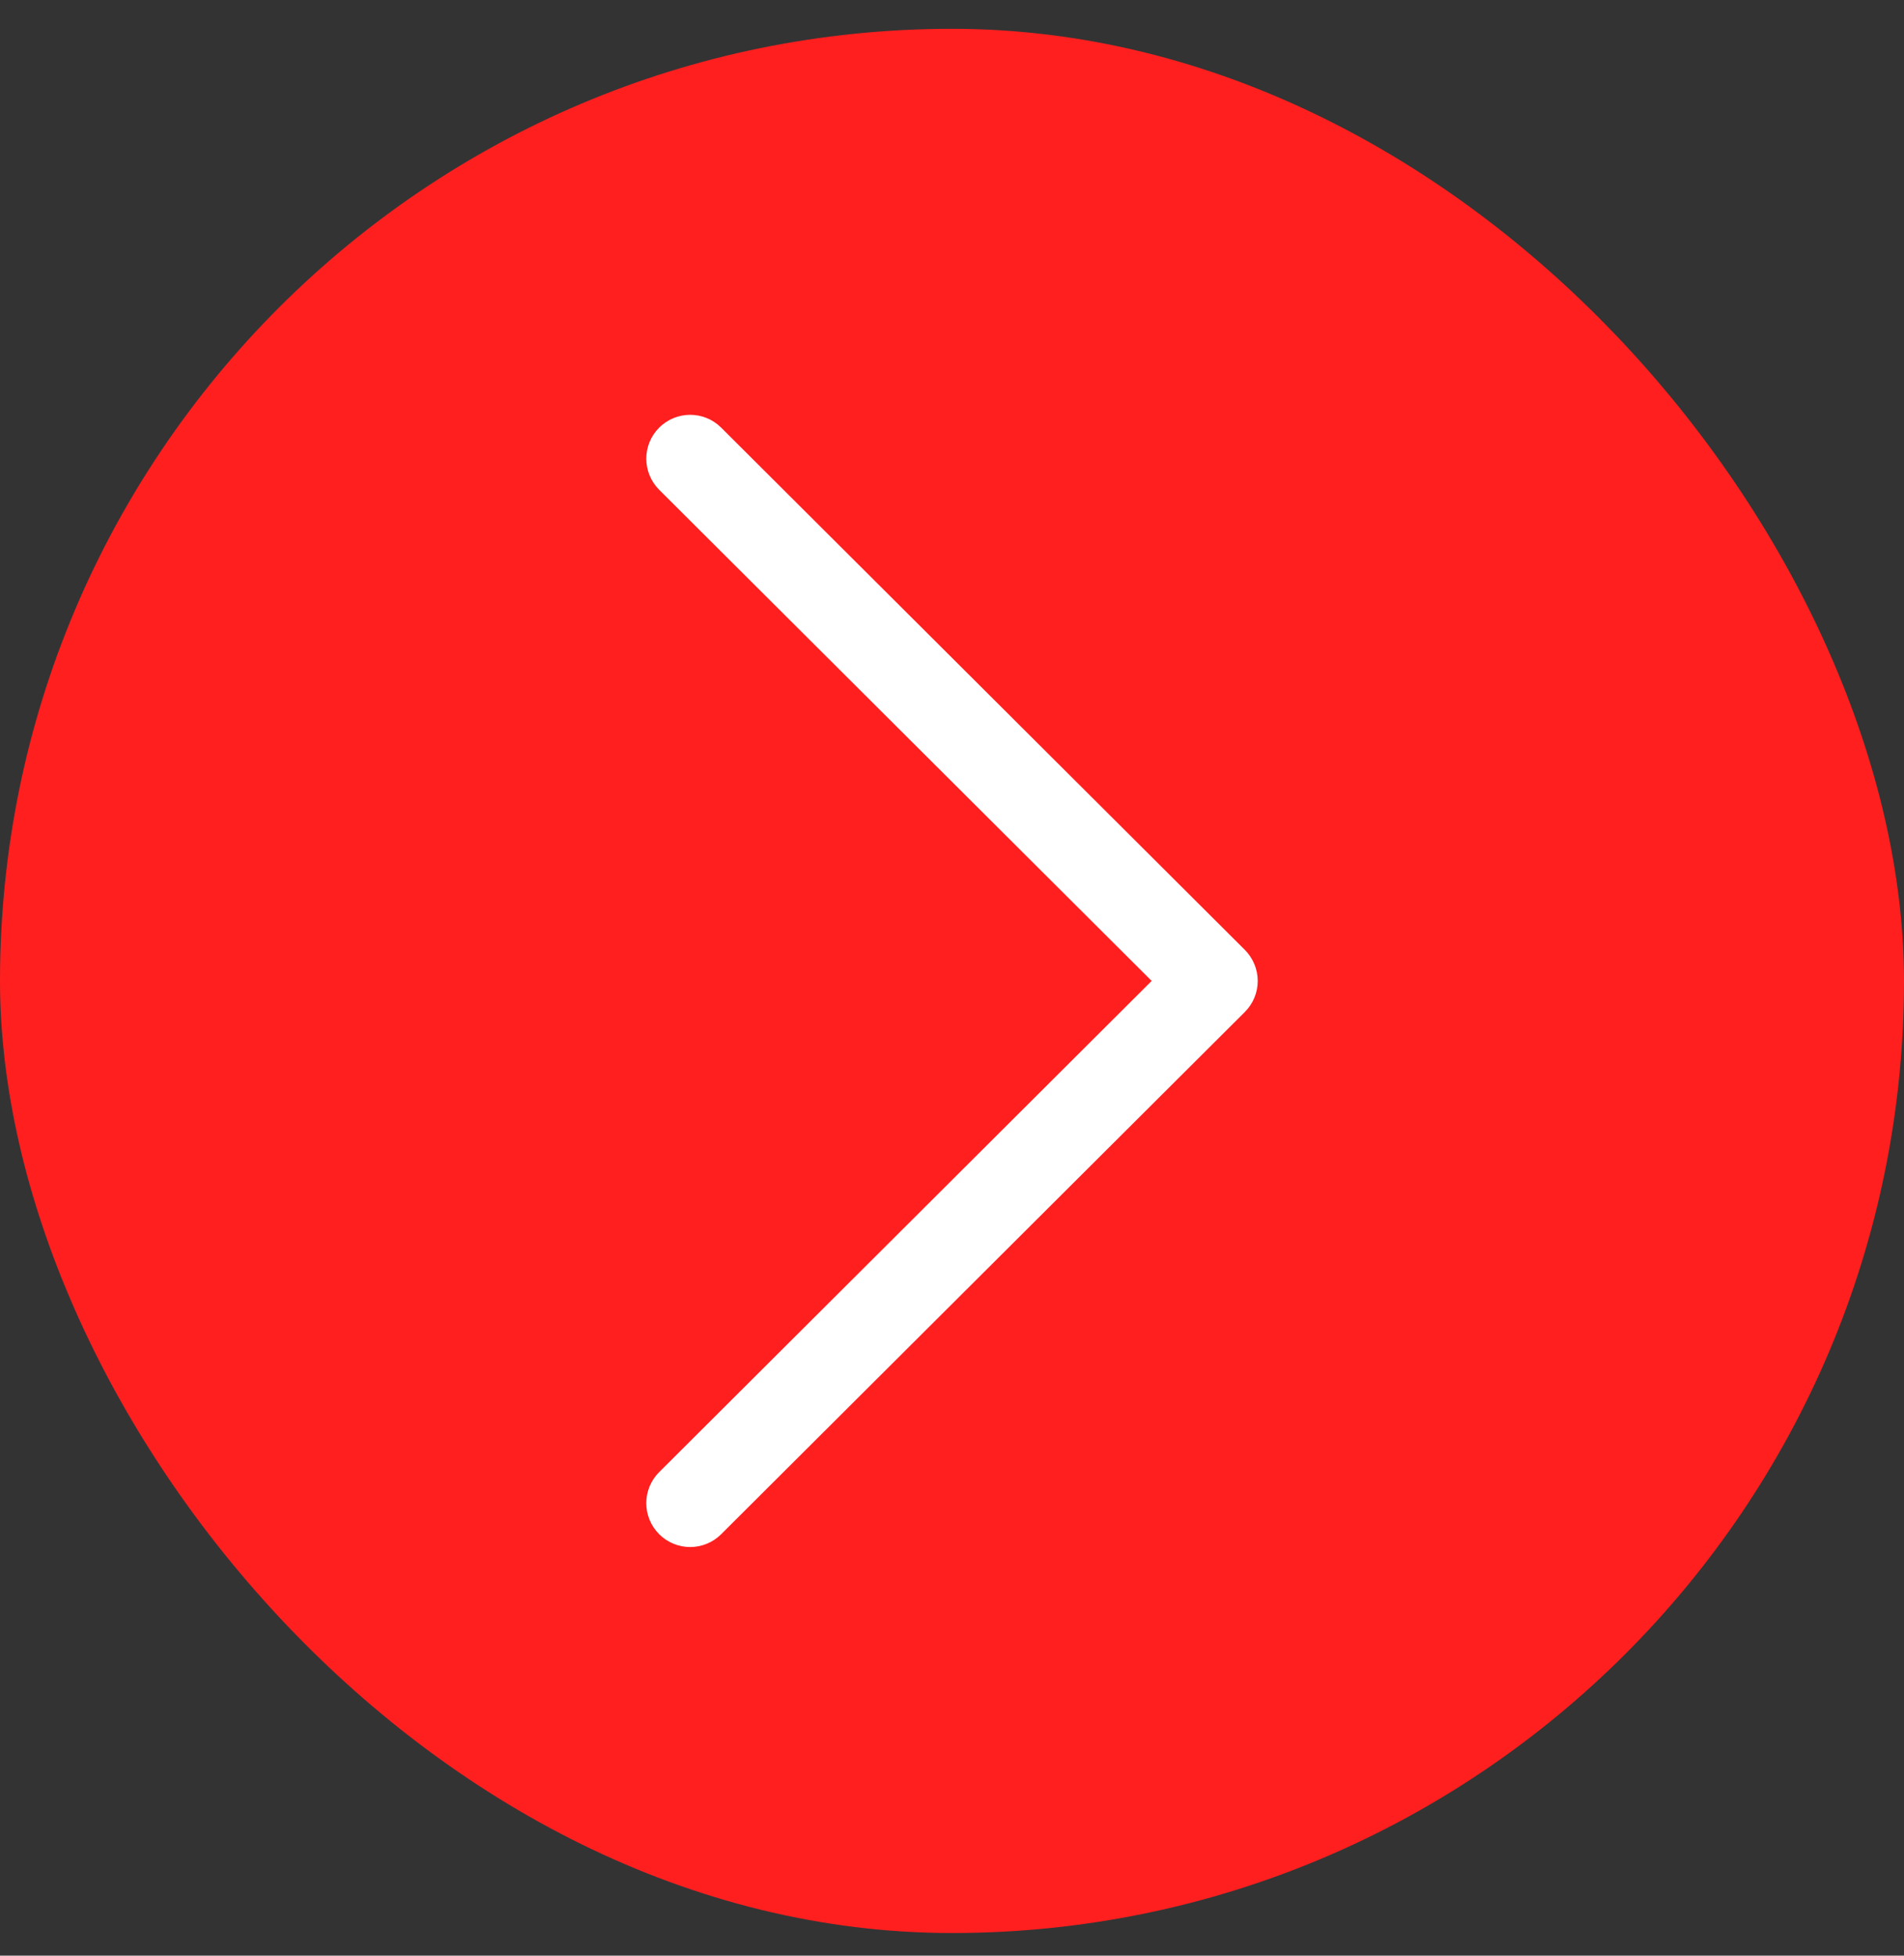 <?xml version="1.0" encoding="UTF-8"?> <svg xmlns="http://www.w3.org/2000/svg" width="37" height="38" viewBox="0 0 37 38" fill="none"><rect x="0" y="0" width="37" height="38" fill="#333333" stroke="none"/> <rect y="0.56" width="37" height="37" rx="18.5" fill="#FF1F1F"></rect> <g clip-path="url(#clip0_1_867)"> <path d="M24.19 18.456L14.014 8.309C13.681 7.977 13.141 7.977 12.808 8.311C12.476 8.644 12.477 9.184 12.81 9.517L22.38 19.06L12.81 28.604C12.476 28.936 12.476 29.476 12.808 29.809C12.887 29.889 12.981 29.952 13.085 29.995C13.189 30.038 13.3 30.06 13.412 30.06C13.524 30.06 13.635 30.038 13.738 29.995C13.841 29.953 13.935 29.89 14.014 29.811L24.19 19.664C24.351 19.504 24.441 19.287 24.441 19.06C24.441 18.834 24.35 18.616 24.19 18.456Z" fill="white"></path> </g> <defs> <clipPath id="clip0_1_867"> <rect width="22" height="22" fill="white" transform="translate(7.5 8.06)"></rect> </clipPath> </defs> </svg> 